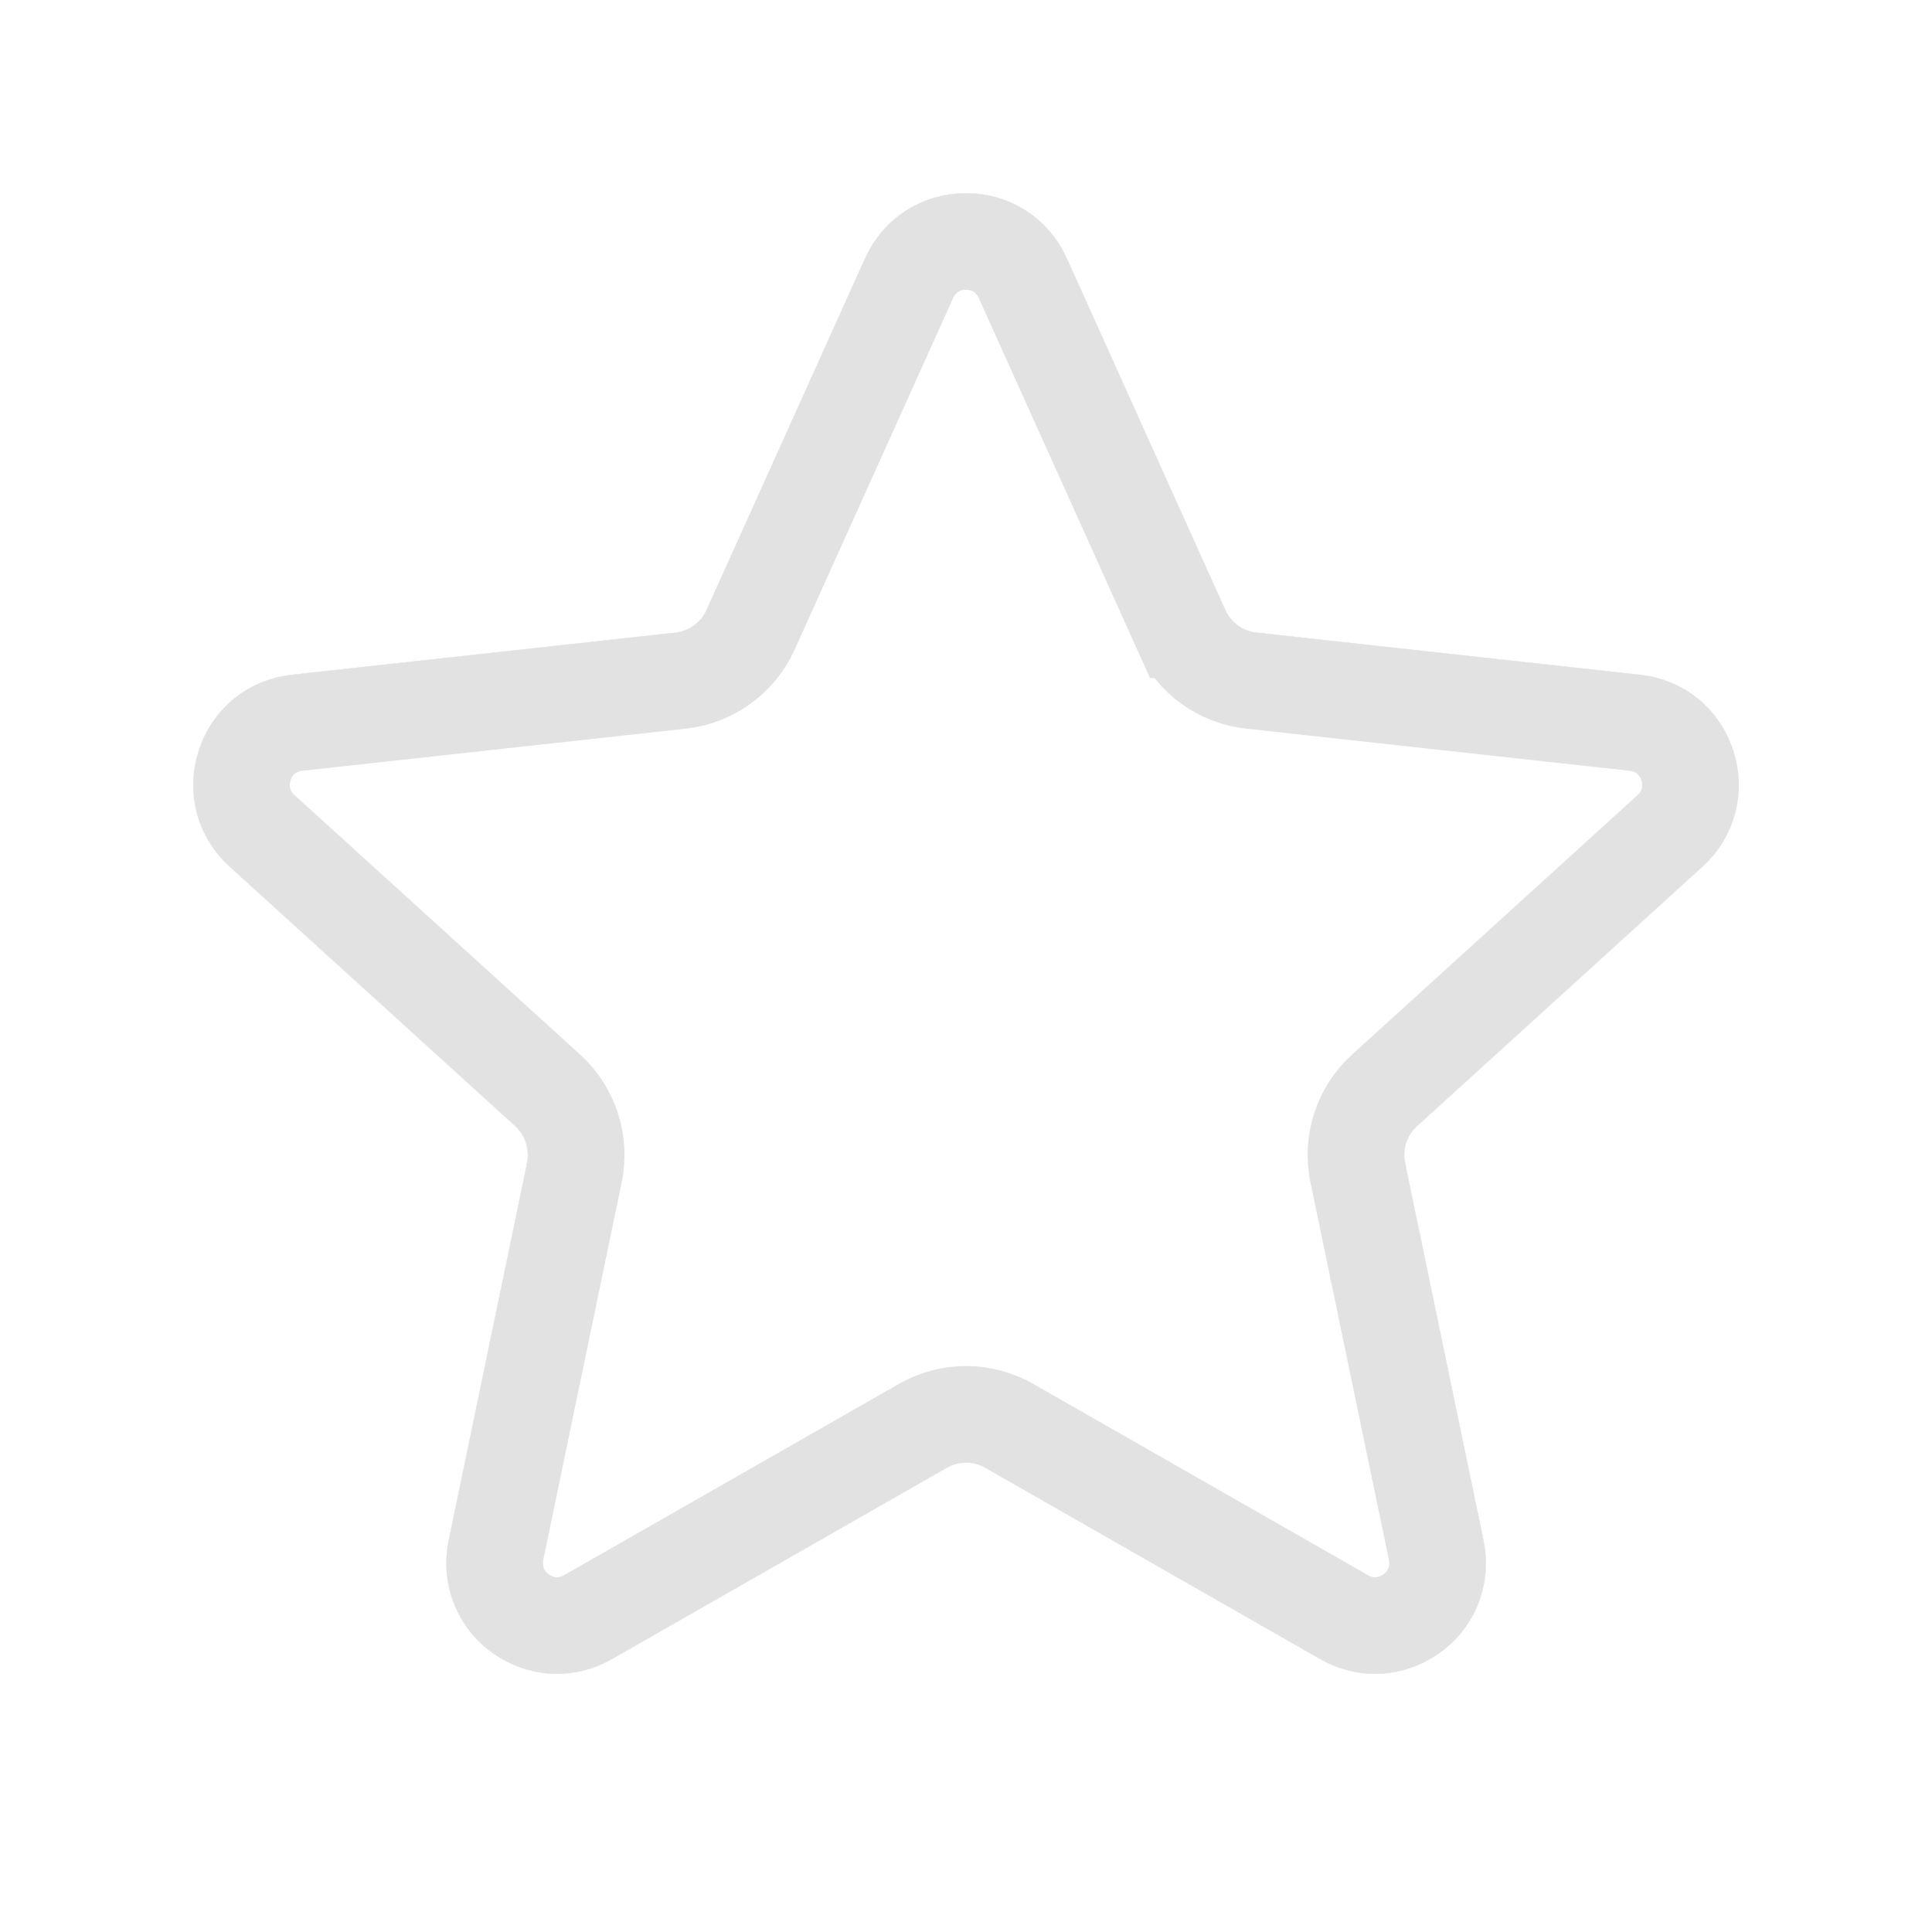 <svg width="20" height="20" viewBox="0 0 20 20" fill="none" xmlns="http://www.w3.org/2000/svg">
  <g filter="url(#filter0_i_5740_7498)">
    <path d="M14.235 17.328C14.038 17.328 13.842 17.276 13.667 17.176L10.2 15.194C10.139 15.16 10.07 15.141 10.001 15.141C9.931 15.141 9.862 15.159 9.802 15.194L6.334 17.176C6.159 17.276 5.962 17.328 5.767 17.328C5.426 17.328 5.092 17.168 4.874 16.9C4.658 16.634 4.574 16.287 4.644 15.947L5.456 12.037C5.485 11.899 5.438 11.753 5.333 11.658L2.377 8.971C2.039 8.664 1.917 8.204 2.057 7.769C2.198 7.335 2.568 7.035 3.021 6.985L6.992 6.549C7.133 6.533 7.255 6.443 7.315 6.315L8.956 2.674C9.143 2.258 9.544 2 10 2C10.456 2 10.856 2.258 11.044 2.674L12.685 6.315C12.743 6.444 12.867 6.534 13.008 6.549L16.978 6.985C17.432 7.035 17.801 7.335 17.942 7.769C18.083 8.204 17.962 8.664 17.624 8.971L14.668 11.658C14.563 11.753 14.516 11.899 14.545 12.037L15.357 15.947C15.428 16.287 15.344 16.634 15.128 16.9C14.909 17.168 14.576 17.328 14.235 17.328Z" fill="#E2E2E2"/>
  </g>
  <path d="M13.915 16.741L13.915 16.741L10.448 14.76L10.446 14.759C10.315 14.685 10.161 14.641 10.001 14.641C9.846 14.641 9.69 14.681 9.552 14.761L6.086 16.741L6.086 16.741C5.985 16.799 5.874 16.828 5.767 16.828C5.579 16.828 5.387 16.738 5.262 16.585C5.142 16.436 5.094 16.243 5.134 16.049C5.134 16.049 5.134 16.049 5.134 16.049L5.946 12.139L5.946 12.138C6.01 11.828 5.907 11.504 5.671 11.288L5.67 11.287L2.713 8.601C2.521 8.427 2.453 8.172 2.533 7.923C2.613 7.676 2.818 7.51 3.076 7.482C3.076 7.482 3.076 7.482 3.076 7.482L7.046 7.046L7.048 7.046C7.365 7.01 7.637 6.809 7.769 6.524L7.769 6.524L7.77 6.52L9.411 2.88C9.411 2.88 9.411 2.88 9.411 2.88C9.518 2.643 9.74 2.5 10 2.5C10.259 2.5 10.481 2.643 10.588 2.88C10.588 2.88 10.588 2.88 10.588 2.88L12.228 6.519C12.228 6.519 12.229 6.519 12.229 6.52C12.359 6.811 12.636 7.012 12.954 7.046C12.955 7.046 12.955 7.046 12.956 7.046L16.923 7.482C16.923 7.482 16.923 7.482 16.923 7.482C17.182 7.51 17.387 7.677 17.467 7.924C17.547 8.172 17.479 8.427 17.288 8.601C17.288 8.601 17.288 8.601 17.288 8.601L14.332 11.288L14.331 11.288C14.098 11.501 13.989 11.826 14.056 12.14C14.056 12.141 14.056 12.141 14.056 12.142L14.868 16.049C14.868 16.049 14.868 16.049 14.868 16.049C14.908 16.243 14.86 16.436 14.74 16.585C14.614 16.738 14.422 16.828 14.235 16.828C14.127 16.828 14.017 16.799 13.915 16.741Z" stroke="#E2E2E2"/>
  <g filter="url(#filter1_i_5740_7498)">
    <path d="M14.235 17.328C14.038 17.328 13.842 17.276 13.667 17.176L10.2 15.194C10.139 15.16 10.07 15.141 10.001 15.141C9.931 15.141 9.862 15.159 9.802 15.194L6.334 17.176C6.159 17.276 5.962 17.328 5.767 17.328C5.426 17.328 5.092 17.168 4.874 16.9C4.658 16.634 4.574 16.287 4.644 15.947L5.456 12.037C5.485 11.899 5.438 11.753 5.333 11.658L2.377 8.971C2.039 8.664 1.917 8.204 2.057 7.769C2.198 7.335 2.568 7.035 3.021 6.985L6.992 6.549C7.133 6.533 7.255 6.443 7.315 6.315L8.956 2.674C9.143 2.258 9.544 2 10 2C10.456 2 10.856 2.258 11.044 2.674L12.685 6.315C12.743 6.444 12.867 6.534 13.008 6.549L16.978 6.985C17.432 7.035 17.801 7.335 17.942 7.769C18.083 8.204 17.962 8.664 17.624 8.971L14.668 11.658C14.563 11.753 14.516 11.899 14.545 12.037L15.357 15.947C15.428 16.287 15.344 16.634 15.128 16.9C14.909 17.168 14.576 17.328 14.235 17.328Z" fill="white"/>
  </g>
  <path d="M13.915 16.741L13.915 16.741L10.448 14.76L10.446 14.759C10.315 14.685 10.161 14.641 10.001 14.641C9.846 14.641 9.69 14.681 9.552 14.761L6.086 16.741L6.086 16.741C5.985 16.799 5.874 16.828 5.767 16.828C5.579 16.828 5.387 16.738 5.262 16.585C5.142 16.436 5.094 16.243 5.134 16.049C5.134 16.049 5.134 16.049 5.134 16.049L5.946 12.139L5.946 12.138C6.01 11.828 5.907 11.504 5.671 11.288L5.67 11.287L2.713 8.601C2.521 8.427 2.453 8.172 2.533 7.923C2.613 7.676 2.818 7.51 3.076 7.482C3.076 7.482 3.076 7.482 3.076 7.482L7.046 7.046L7.048 7.046C7.365 7.01 7.637 6.809 7.769 6.524L7.769 6.524L7.77 6.52L9.411 2.88C9.411 2.88 9.411 2.88 9.411 2.88C9.518 2.643 9.74 2.5 10 2.5C10.259 2.5 10.481 2.643 10.588 2.88C10.588 2.88 10.588 2.88 10.588 2.88L12.228 6.519C12.228 6.519 12.229 6.519 12.229 6.52C12.359 6.811 12.636 7.012 12.954 7.046C12.955 7.046 12.955 7.046 12.956 7.046L16.923 7.482C16.923 7.482 16.923 7.482 16.923 7.482C17.182 7.51 17.387 7.677 17.467 7.924C17.547 8.172 17.479 8.427 17.288 8.601C17.288 8.601 17.288 8.601 17.288 8.601L14.332 11.288L14.331 11.288C14.098 11.501 13.989 11.826 14.056 12.14C14.056 12.141 14.056 12.141 14.056 12.142L14.868 16.049C14.868 16.049 14.868 16.049 14.868 16.049C14.908 16.243 14.86 16.436 14.74 16.585C14.614 16.738 14.422 16.828 14.235 16.828C14.127 16.828 14.017 16.799 13.915 16.741Z" stroke="#E2E2E2"/>
 
</svg>